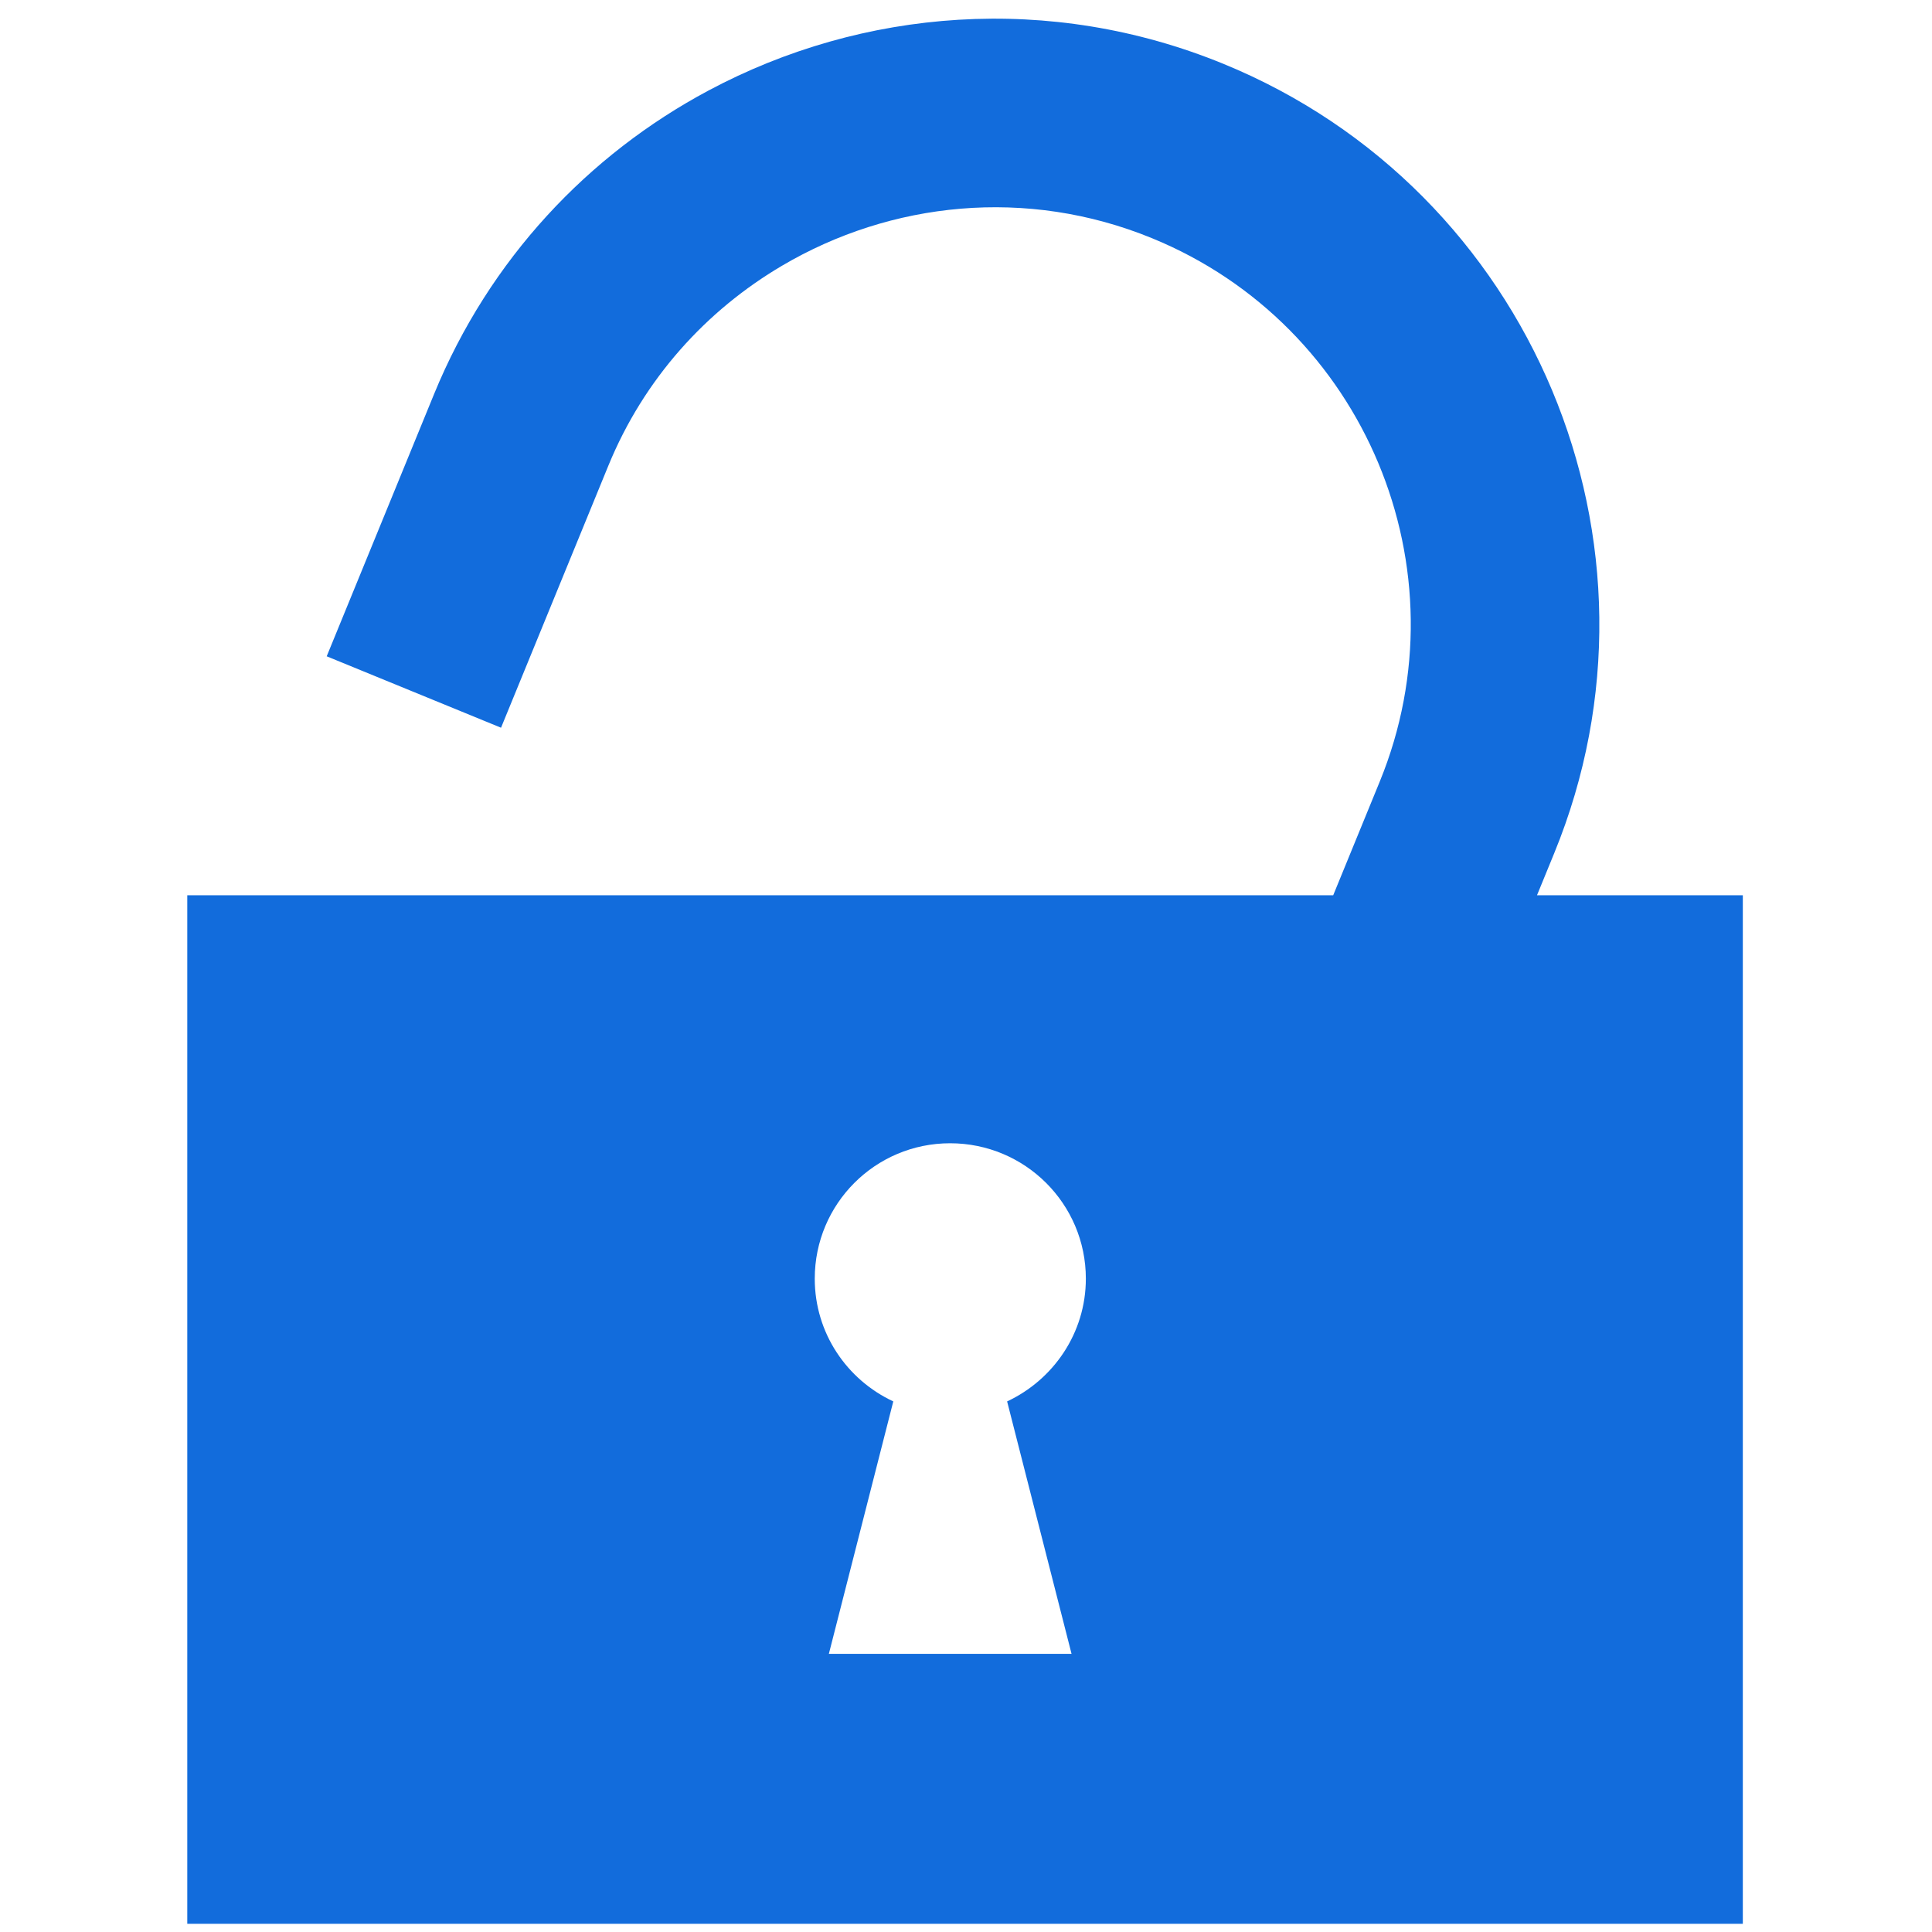 <?xml version="1.0" encoding="utf-8"?>
<!-- Generator: Adobe Illustrator 16.0.0, SVG Export Plug-In . SVG Version: 6.00 Build 0)  -->
<!DOCTYPE svg PUBLIC "-//W3C//DTD SVG 1.1//EN" "http://www.w3.org/Graphics/SVG/1.1/DTD/svg11.dtd">
<svg version="1.1" id="Layer_1" xmlns="http://www.w3.org/2000/svg" xmlns:xlink="http://www.w3.org/1999/xlink" x="0px" y="0px"
	 width="60px" height="60px" viewBox="0 0 60 60" enable-background="new 0 0 60 60" xml:space="preserve">
<path fill="#126CDC" d="M47.733,27.803l0.535-1.307c3.927-9.588-0.685-20.585-10.273-24.513c-5.386-2.207-11.218-1.721-15.991,0.828
	c-3.725,1.988-6.806,5.232-8.527,9.436l-3.331,8.135L15.56,22.6l3.332-8.135c1.109-2.709,3.046-4.828,5.395-6.213
	c3.373-1.989,7.597-2.449,11.491-0.854c6.602,2.703,9.773,10.278,7.07,16.878l-1.444,3.527h-2.142H21.097H15.63h-2.341H5.816v2.34
	v29.602h45.968h2.341V27.803H47.733z M33.278,51.362h-7.537l2.001-7.84c-1.439-0.671-2.439-2.12-2.439-3.812
	c0-2.326,1.881-4.205,4.204-4.205c2.326,0,4.215,1.879,4.215,4.205c0,1.691-1.011,3.141-2.445,3.812L33.278,51.362z"/>
</svg>
